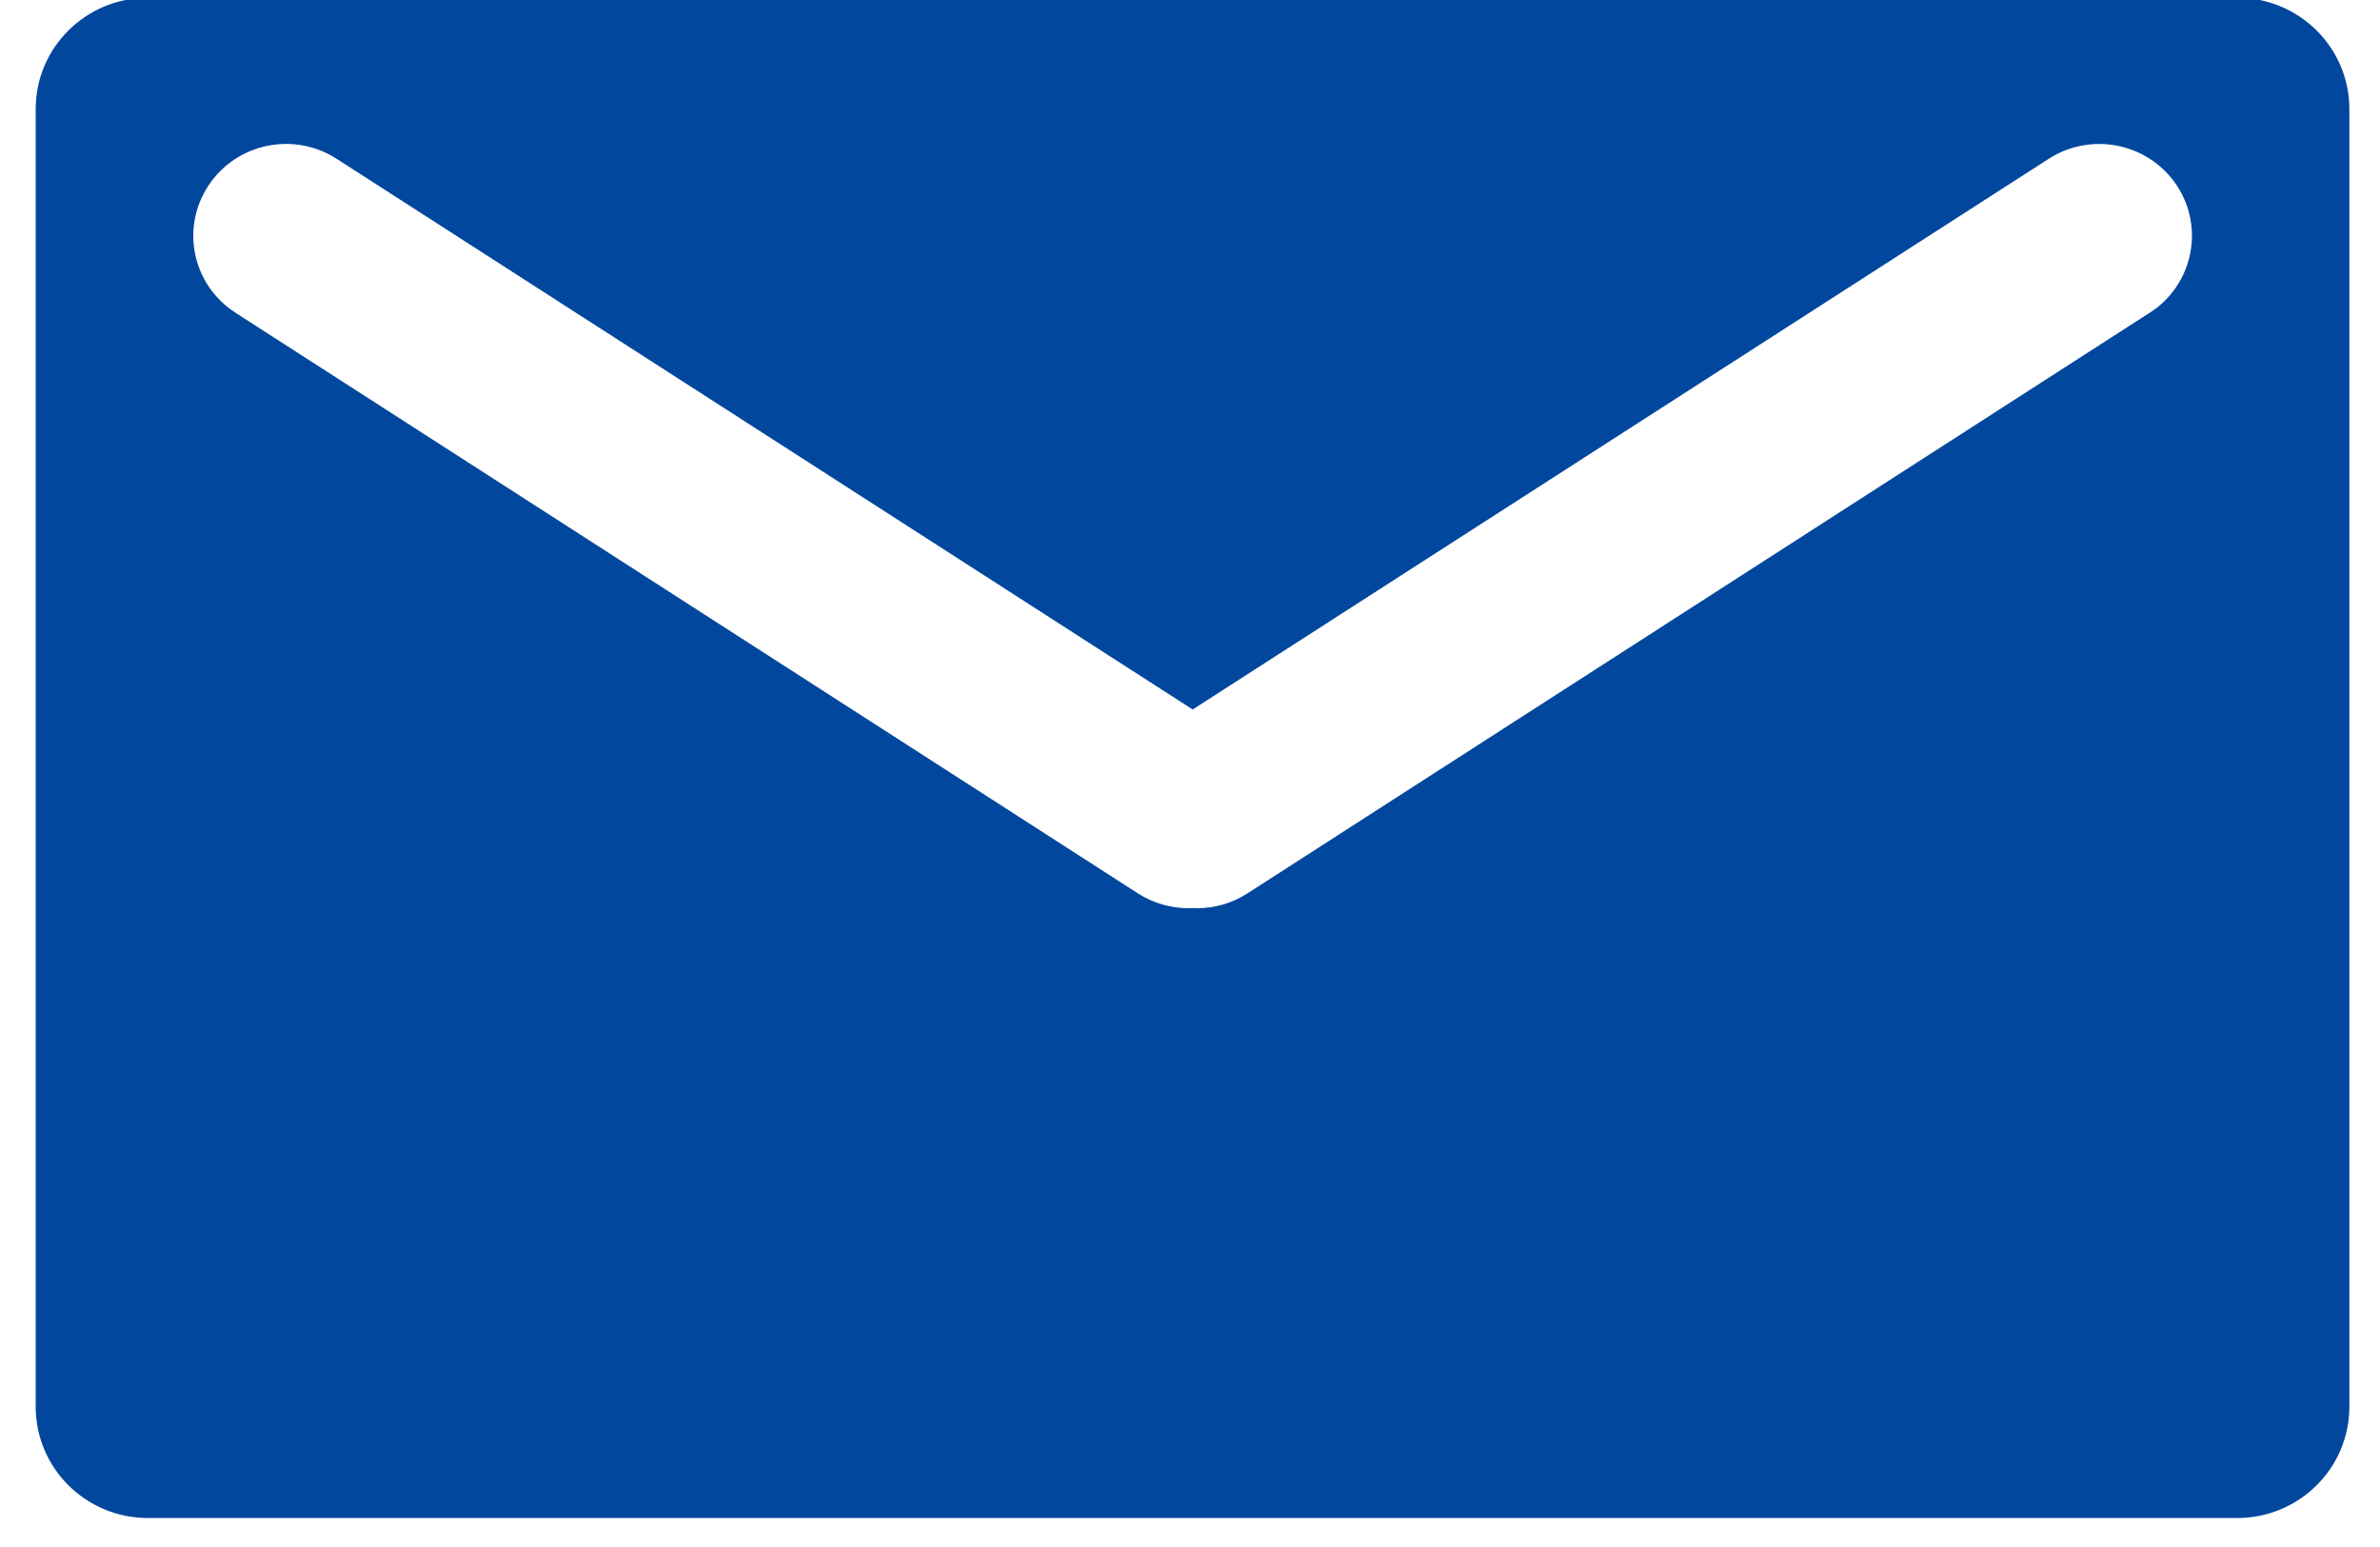 <svg width="40" height="26" viewBox="0 0 40 26" fill="none" xmlns="http://www.w3.org/2000/svg">
<path d="M37.597 -0.038H2.487C1.445 -0.038 0.6 0.799 0.6 1.832V23.643C0.6 24.676 1.445 25.513 2.487 25.513H37.597C38.64 25.513 39.485 24.676 39.485 23.643V1.832C39.485 0.799 38.64 -0.038 37.597 -0.038ZM36.128 5.257L20.965 15.015C20.702 15.184 20.409 15.264 20.117 15.264C20.093 15.264 20.069 15.261 20.045 15.261C20.021 15.261 19.997 15.264 19.973 15.264C19.684 15.264 19.388 15.184 19.125 15.015L3.959 5.257C3.236 4.793 3.03 3.837 3.502 3.121C3.971 2.406 4.935 2.204 5.658 2.669L20.045 11.924L34.432 2.669C35.155 2.204 36.119 2.409 36.588 3.121C37.057 3.837 36.851 4.793 36.131 5.257H36.128Z" fill="#00479D"/>
</svg>
